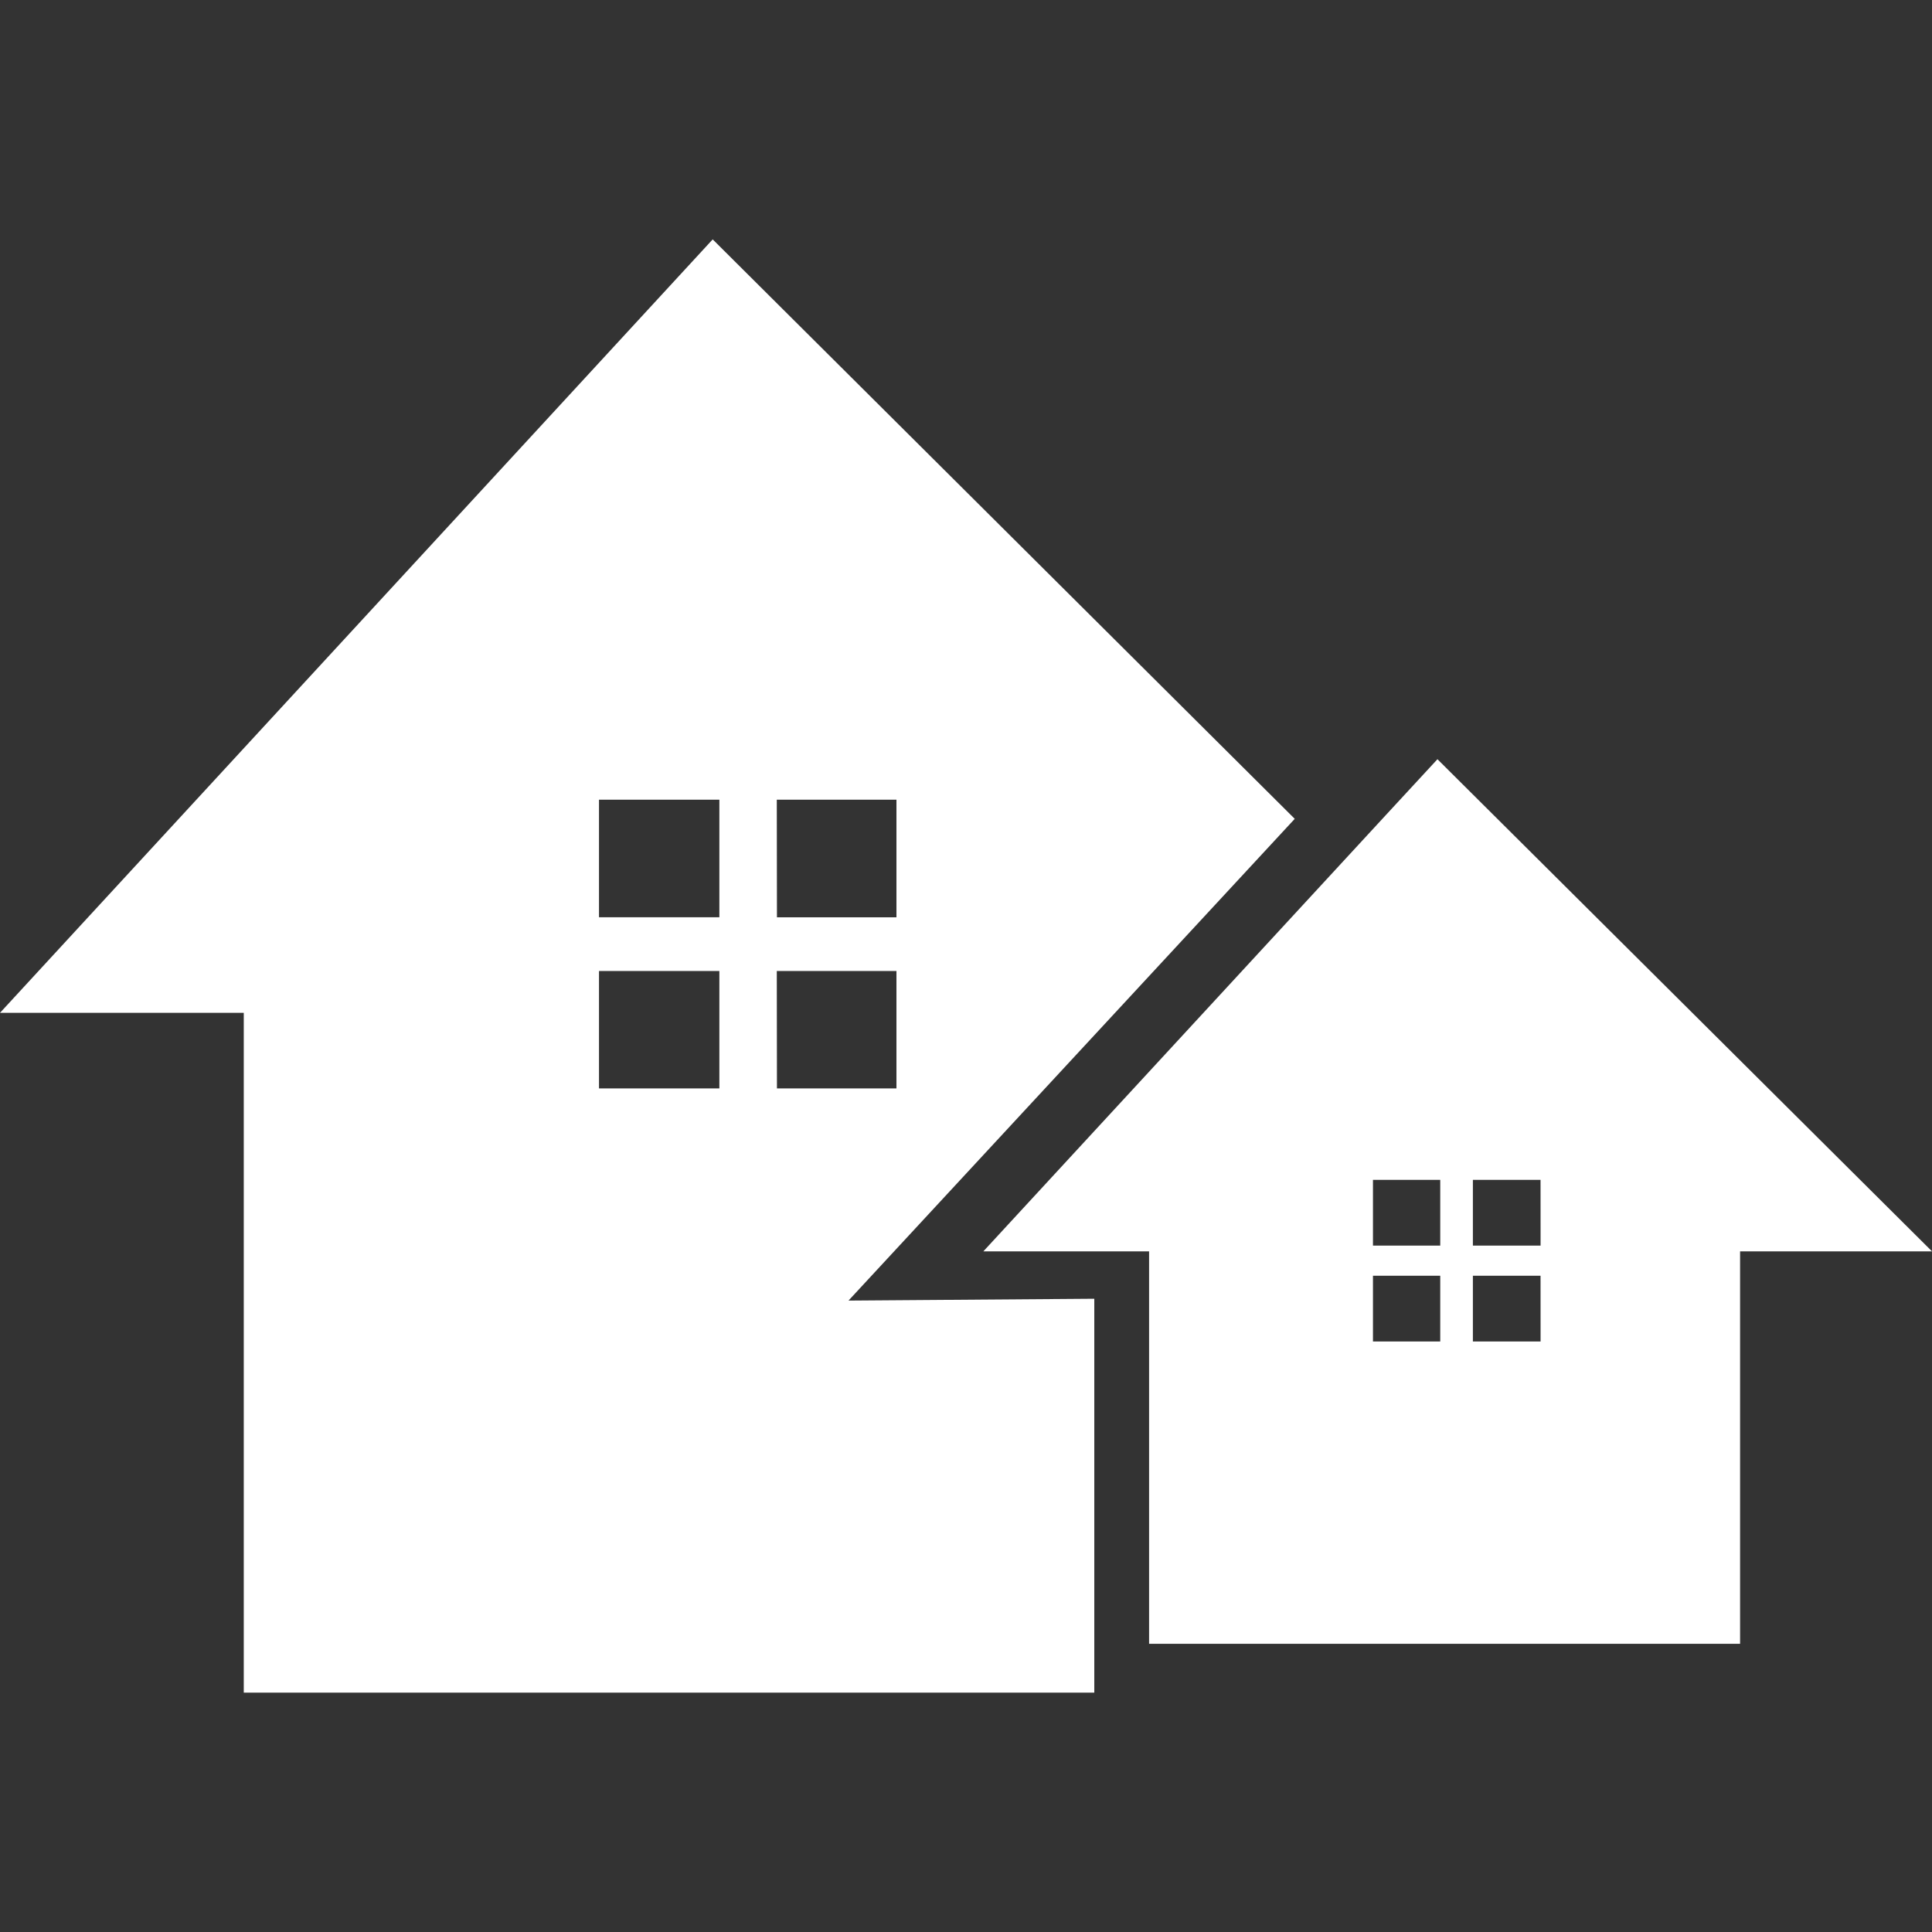 <svg id="Layer_1" data-name="Layer 1" xmlns="http://www.w3.org/2000/svg" viewBox="0 0 512 512"><rect x="0" y="0" width="512" height="512" fill="#333333" stroke="none"/><defs><style>.cls-1{fill:#fff;}</style></defs><title>ikone</title><path class="cls-1" d="M224.86,344.67,343.12,217,188.87,63.44,0,268.41H64.6V448.56H290V344.18Zm-19-132.74h31.71V243.1H205.9Zm-15.22,76.51h-31.9V257.33h31.9Zm0-45.35h-31.9V211.93h31.9Zm15.22,14.23h31.71v31.12H205.9Z"/><path class="cls-1" d="M380.94,201.2l-13.74,14.87L260.6,331.62h43.92v104H461.14v-104H512Zm.74,154.3H363.85V338.08h17.83Zm0-25.4H363.85V312.67h17.83Zm26.59,25.4H390.33V338.08h17.93Zm0-25.4H390.33V312.67h17.93Z"/></svg>